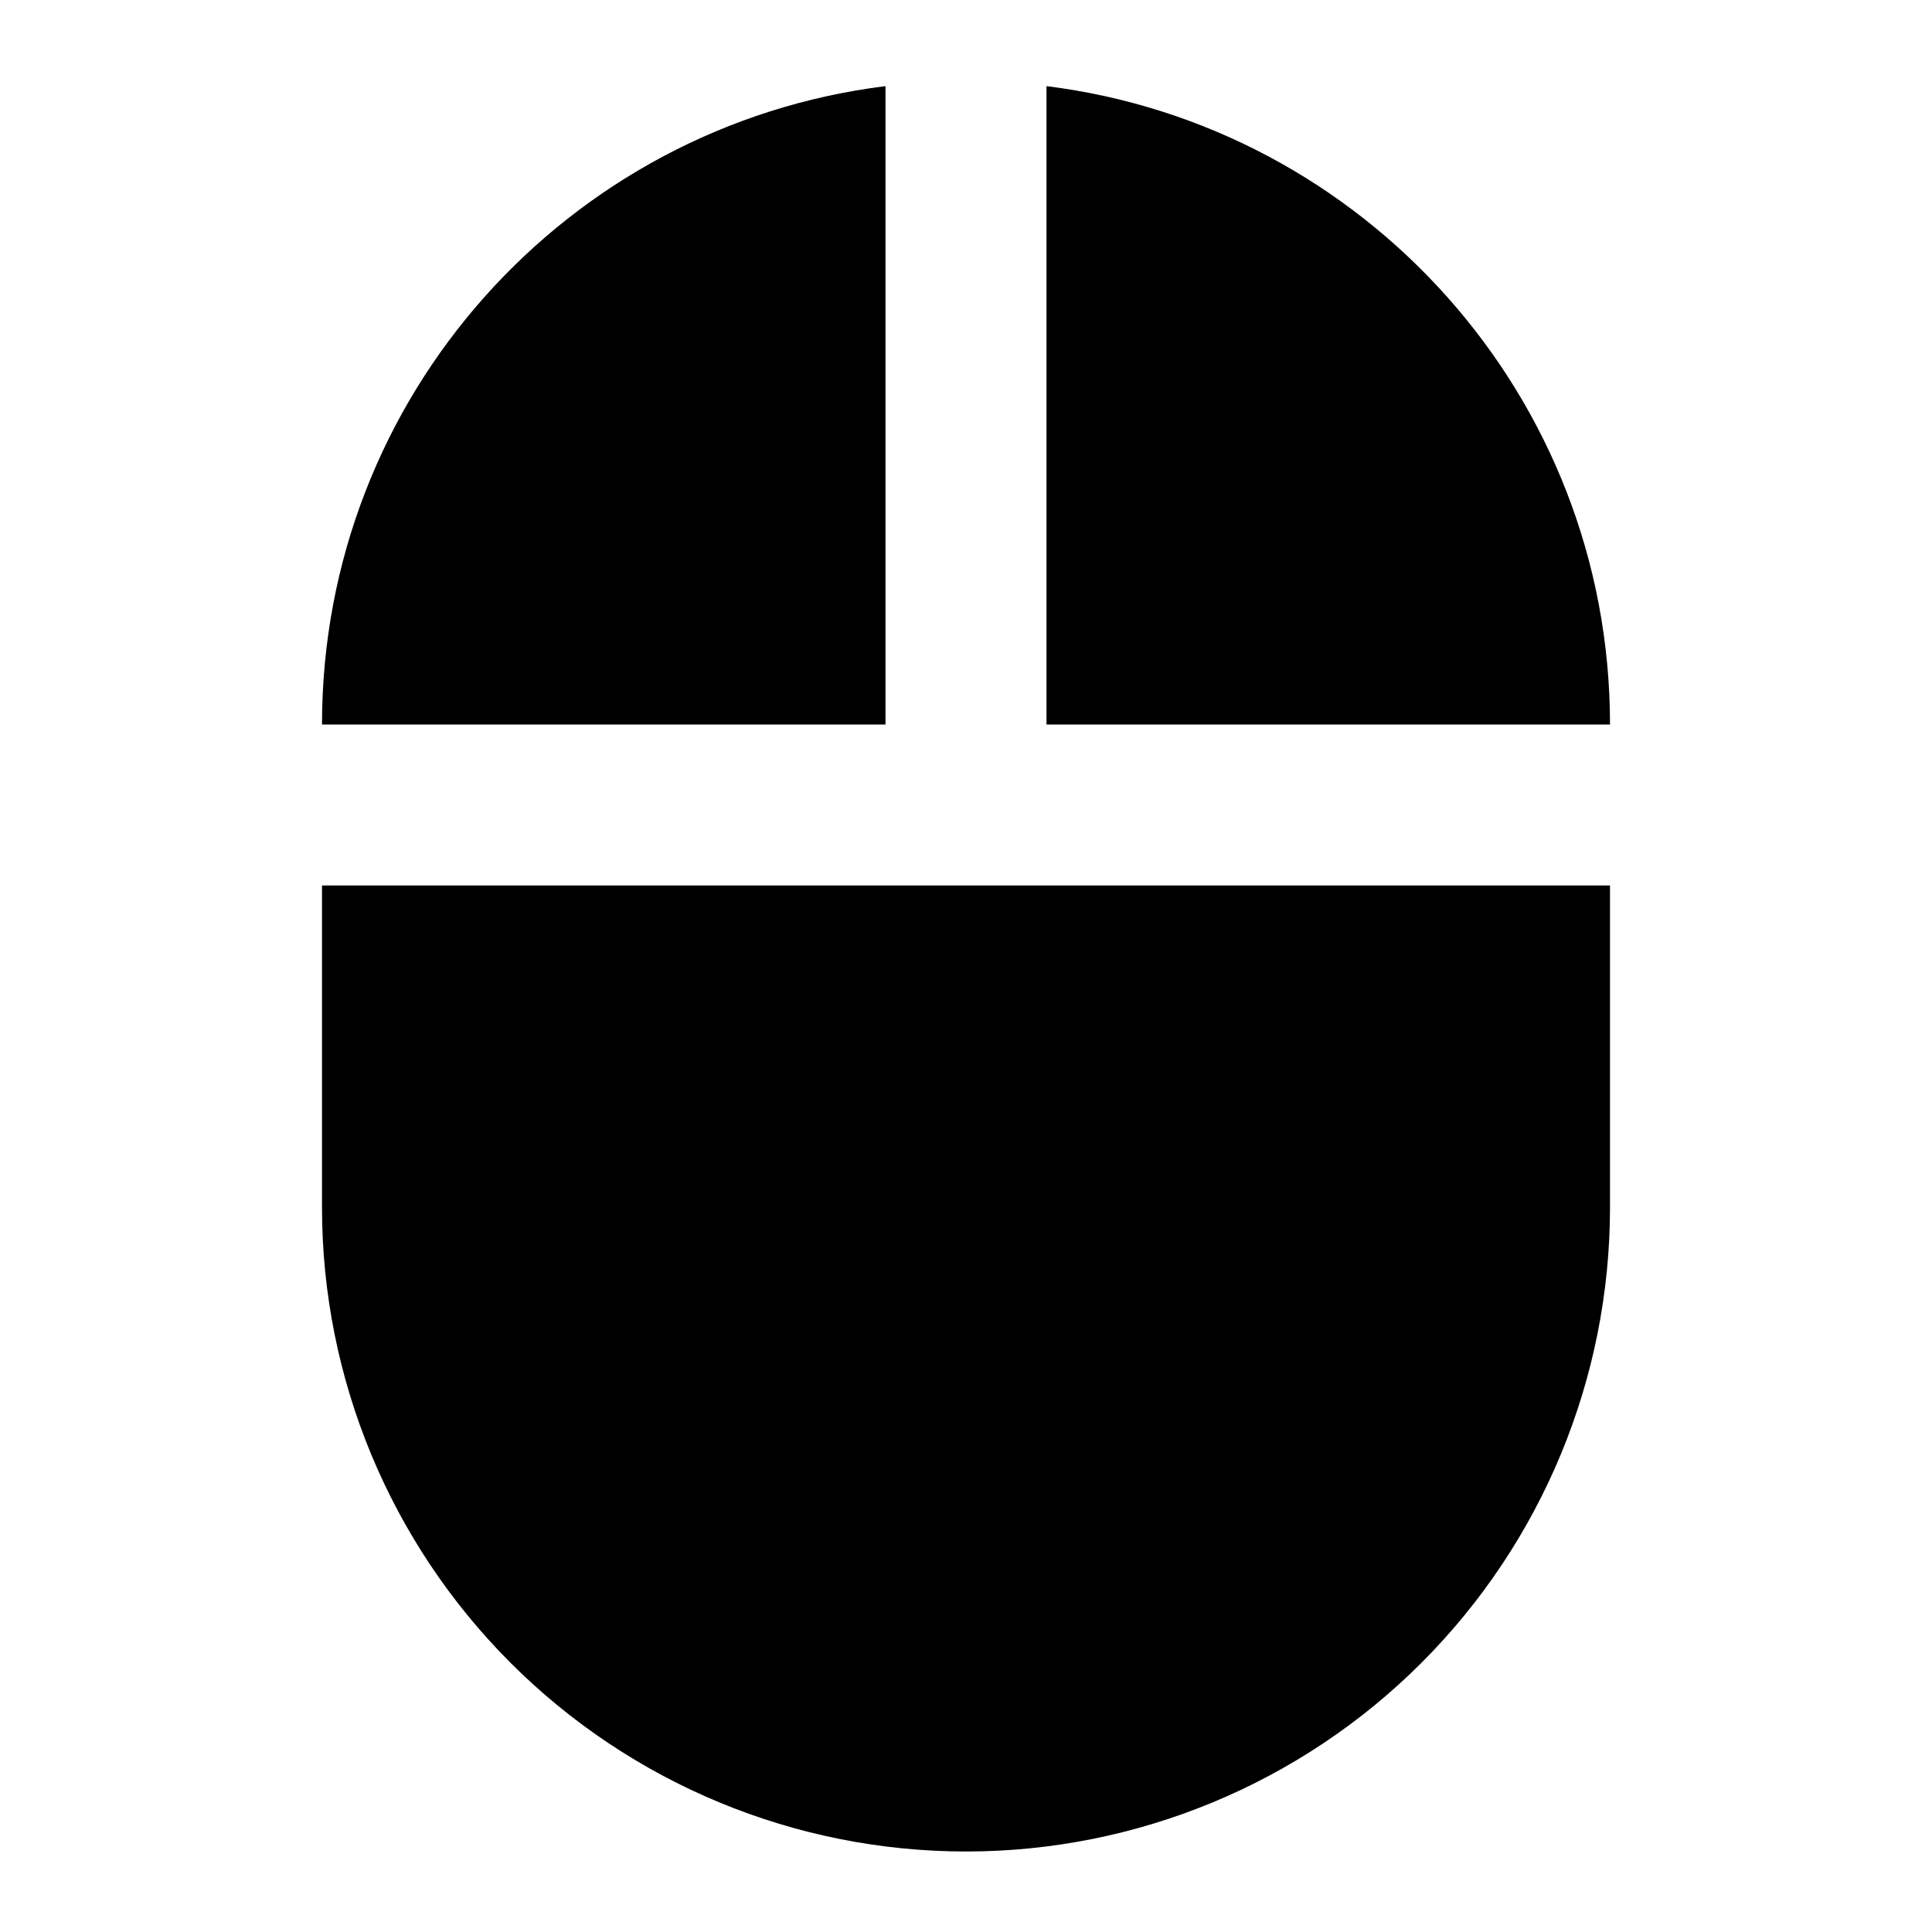 <svg xmlns="http://www.w3.org/2000/svg" width="24" height="24" fill="none" viewBox="0 0 24 24">
    <path fill="#000" d="M11 1.07C7.05 1.56 4 4.92 4 9h7V1.07zM4 15c0 2.122.843 4.157 2.343 5.657S9.878 23 12 23s4.157-.843 5.657-2.343S20 17.122 20 15v-4H4v4zm9-13.93V9h7c0-4.08-3.06-7.44-7-7.93z"/>
</svg>
